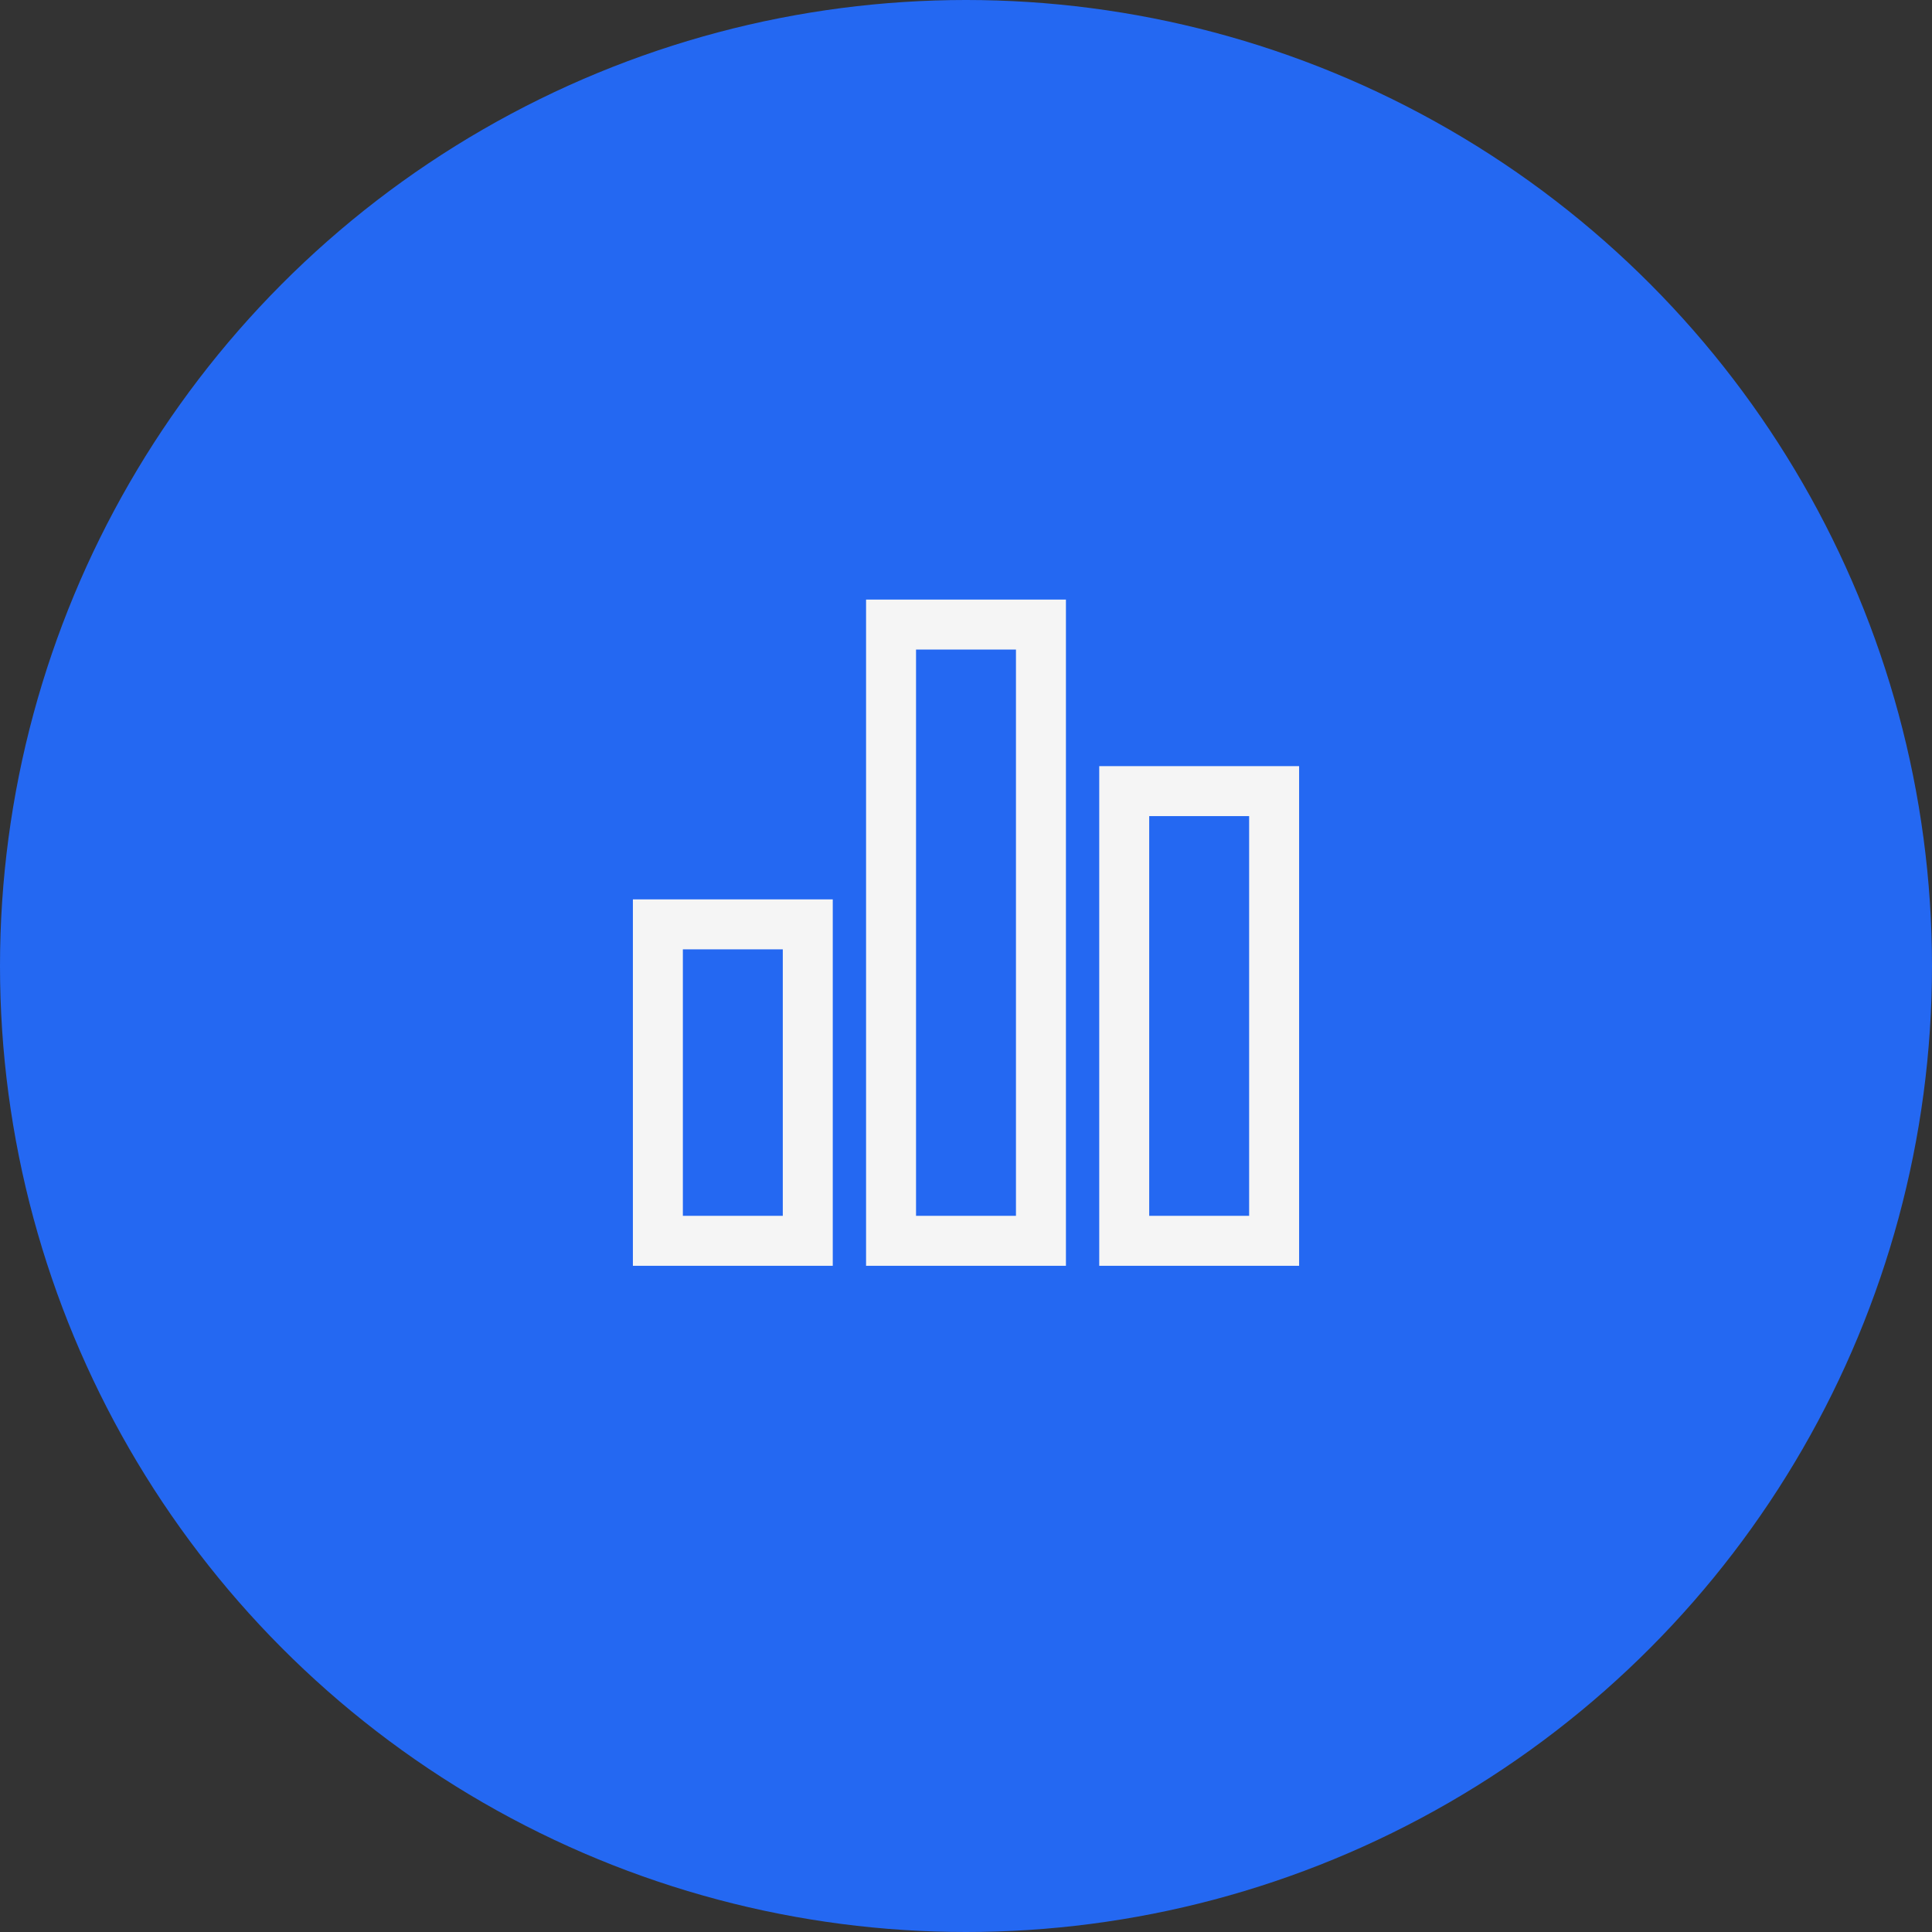 <?xml version="1.0" encoding="UTF-8"?>
<svg width="58px" height="58px" viewBox="0 0 58 58" version="1.1" xmlns="http://www.w3.org/2000/svg" xmlns:xlink="http://www.w3.org/1999/xlink">
    <rect x="0" y="0" width="58" height="58" fill="#333333" stroke="none"/>
    <title>编组 40</title>
    <g id="页面-1" stroke="none" stroke-width="1" fill="none" fill-rule="evenodd">
        <g id="画板备份-6" transform="translate(-781, -1075)">
            <g id="编组-55" transform="translate(670, 1045)">
                <g id="编组-18" transform="translate(30, 30)">
                    <g id="编组-40" transform="translate(81, 0)">
                        <circle id="椭圆形" fill="#2468F2" cx="29" cy="29" r="29"></circle>
                        <g id="编组-39" transform="translate(17, 16)">
                            <g id="临时层" transform="translate(0, 1)">
                                <rect id="矩形" x="0" y="0" width="24" height="24"></rect>
                            </g>
                            <rect id="矩形" stroke="#F5F5F5" stroke-width="1.5" x="2.75" y="11.75" width="4.5" height="9.5"></rect>
                            <rect id="矩形备份-18" stroke="#F5F5F5" stroke-width="1.5" x="9.75" y="2.75" width="4.5" height="18.5"></rect>
                            <rect id="矩形备份-19" stroke="#F5F5F5" stroke-width="1.5" x="16.75" y="7.75" width="4.5" height="13.5"></rect>
                            <rect id="矩形" x="0" y="0" width="24" height="24"></rect>
                        </g>
                    </g>
                </g>
            </g>
        </g>
    </g>
</svg>